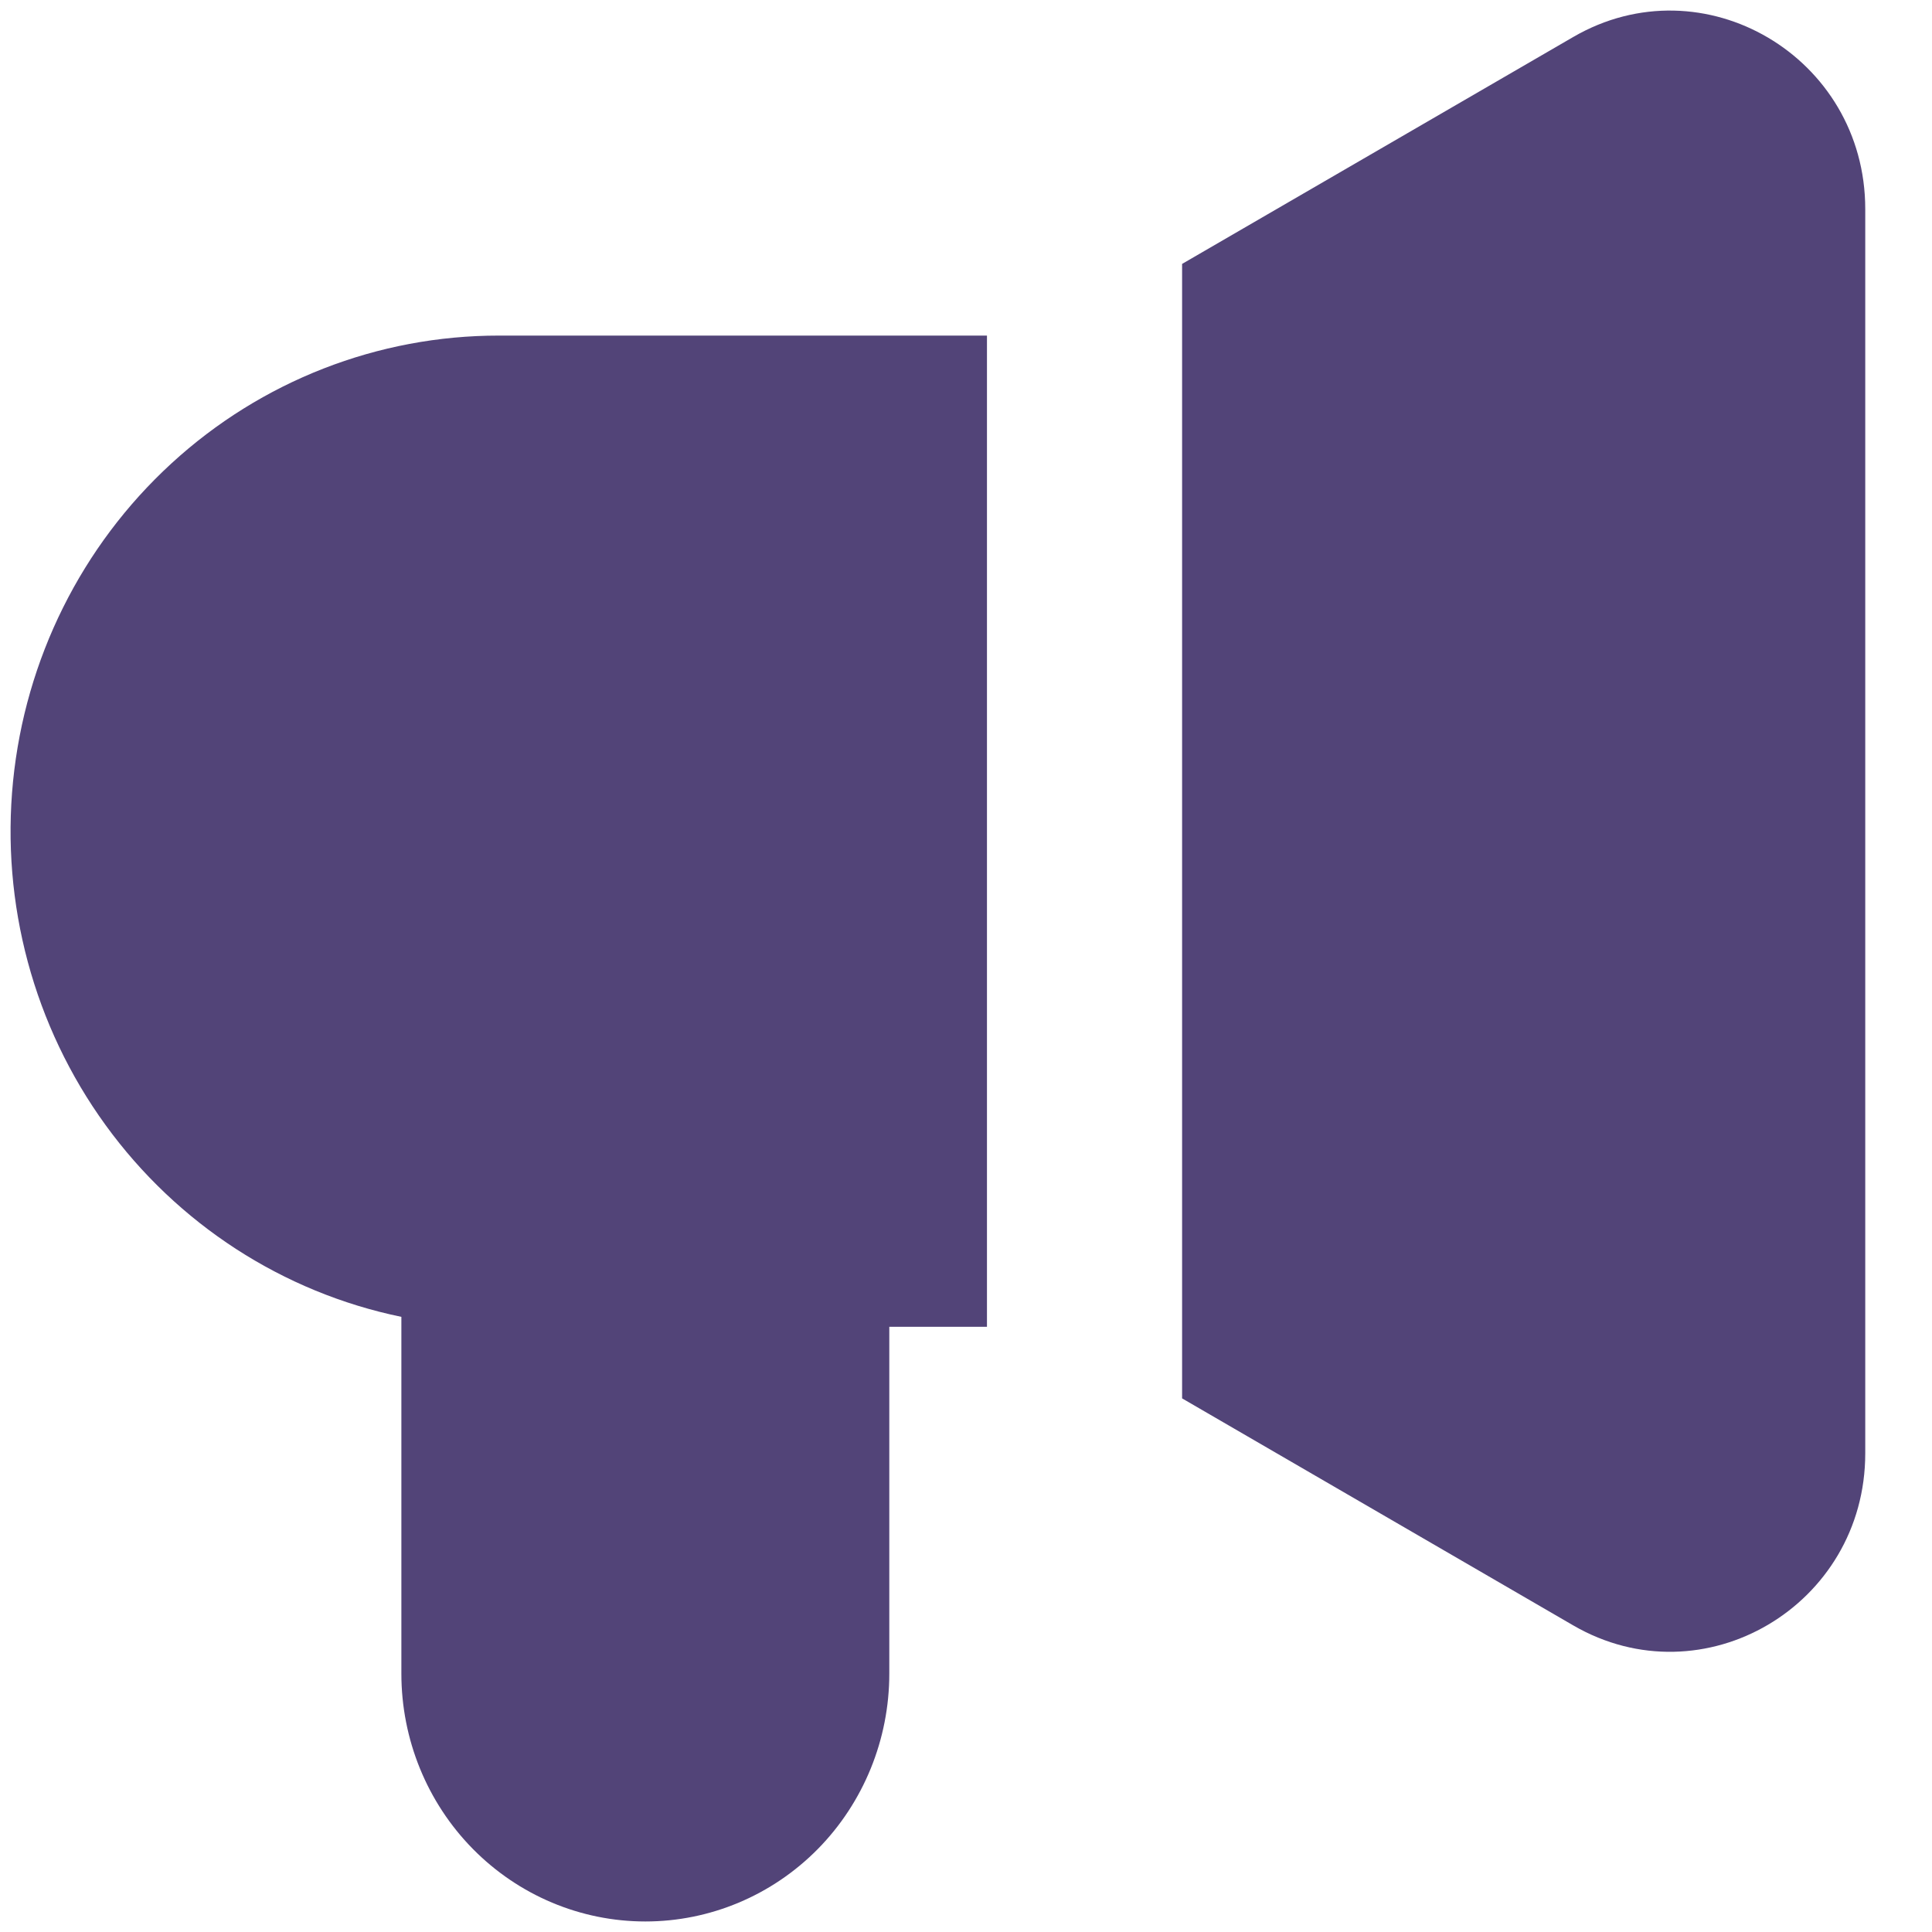 <svg width="20" height="20" viewBox="0 0 20 20" fill="none" xmlns="http://www.w3.org/2000/svg">
<path fill-rule="evenodd" clip-rule="evenodd" d="M16.286 0.383C17.632 -0.399 19.309 0.588 19.309 2.164V15.045C19.309 16.62 17.633 17.608 16.286 16.826L12.237 14.476V2.732L16.286 0.383ZM10.217 3.474H5.165C3.913 3.473 2.704 3.944 1.775 4.797C0.845 5.65 0.261 6.823 0.135 8.089C0.009 9.355 0.35 10.623 1.093 11.647C1.836 12.671 2.928 13.379 4.155 13.632V17.326C4.155 18.006 4.421 18.659 4.895 19.14C5.369 19.621 6.011 19.891 6.681 19.891C7.351 19.891 7.993 19.621 8.467 19.14C8.94 18.659 9.206 18.006 9.206 17.326V13.735H10.217V3.474Z" fill="#524478"/>
</svg>
